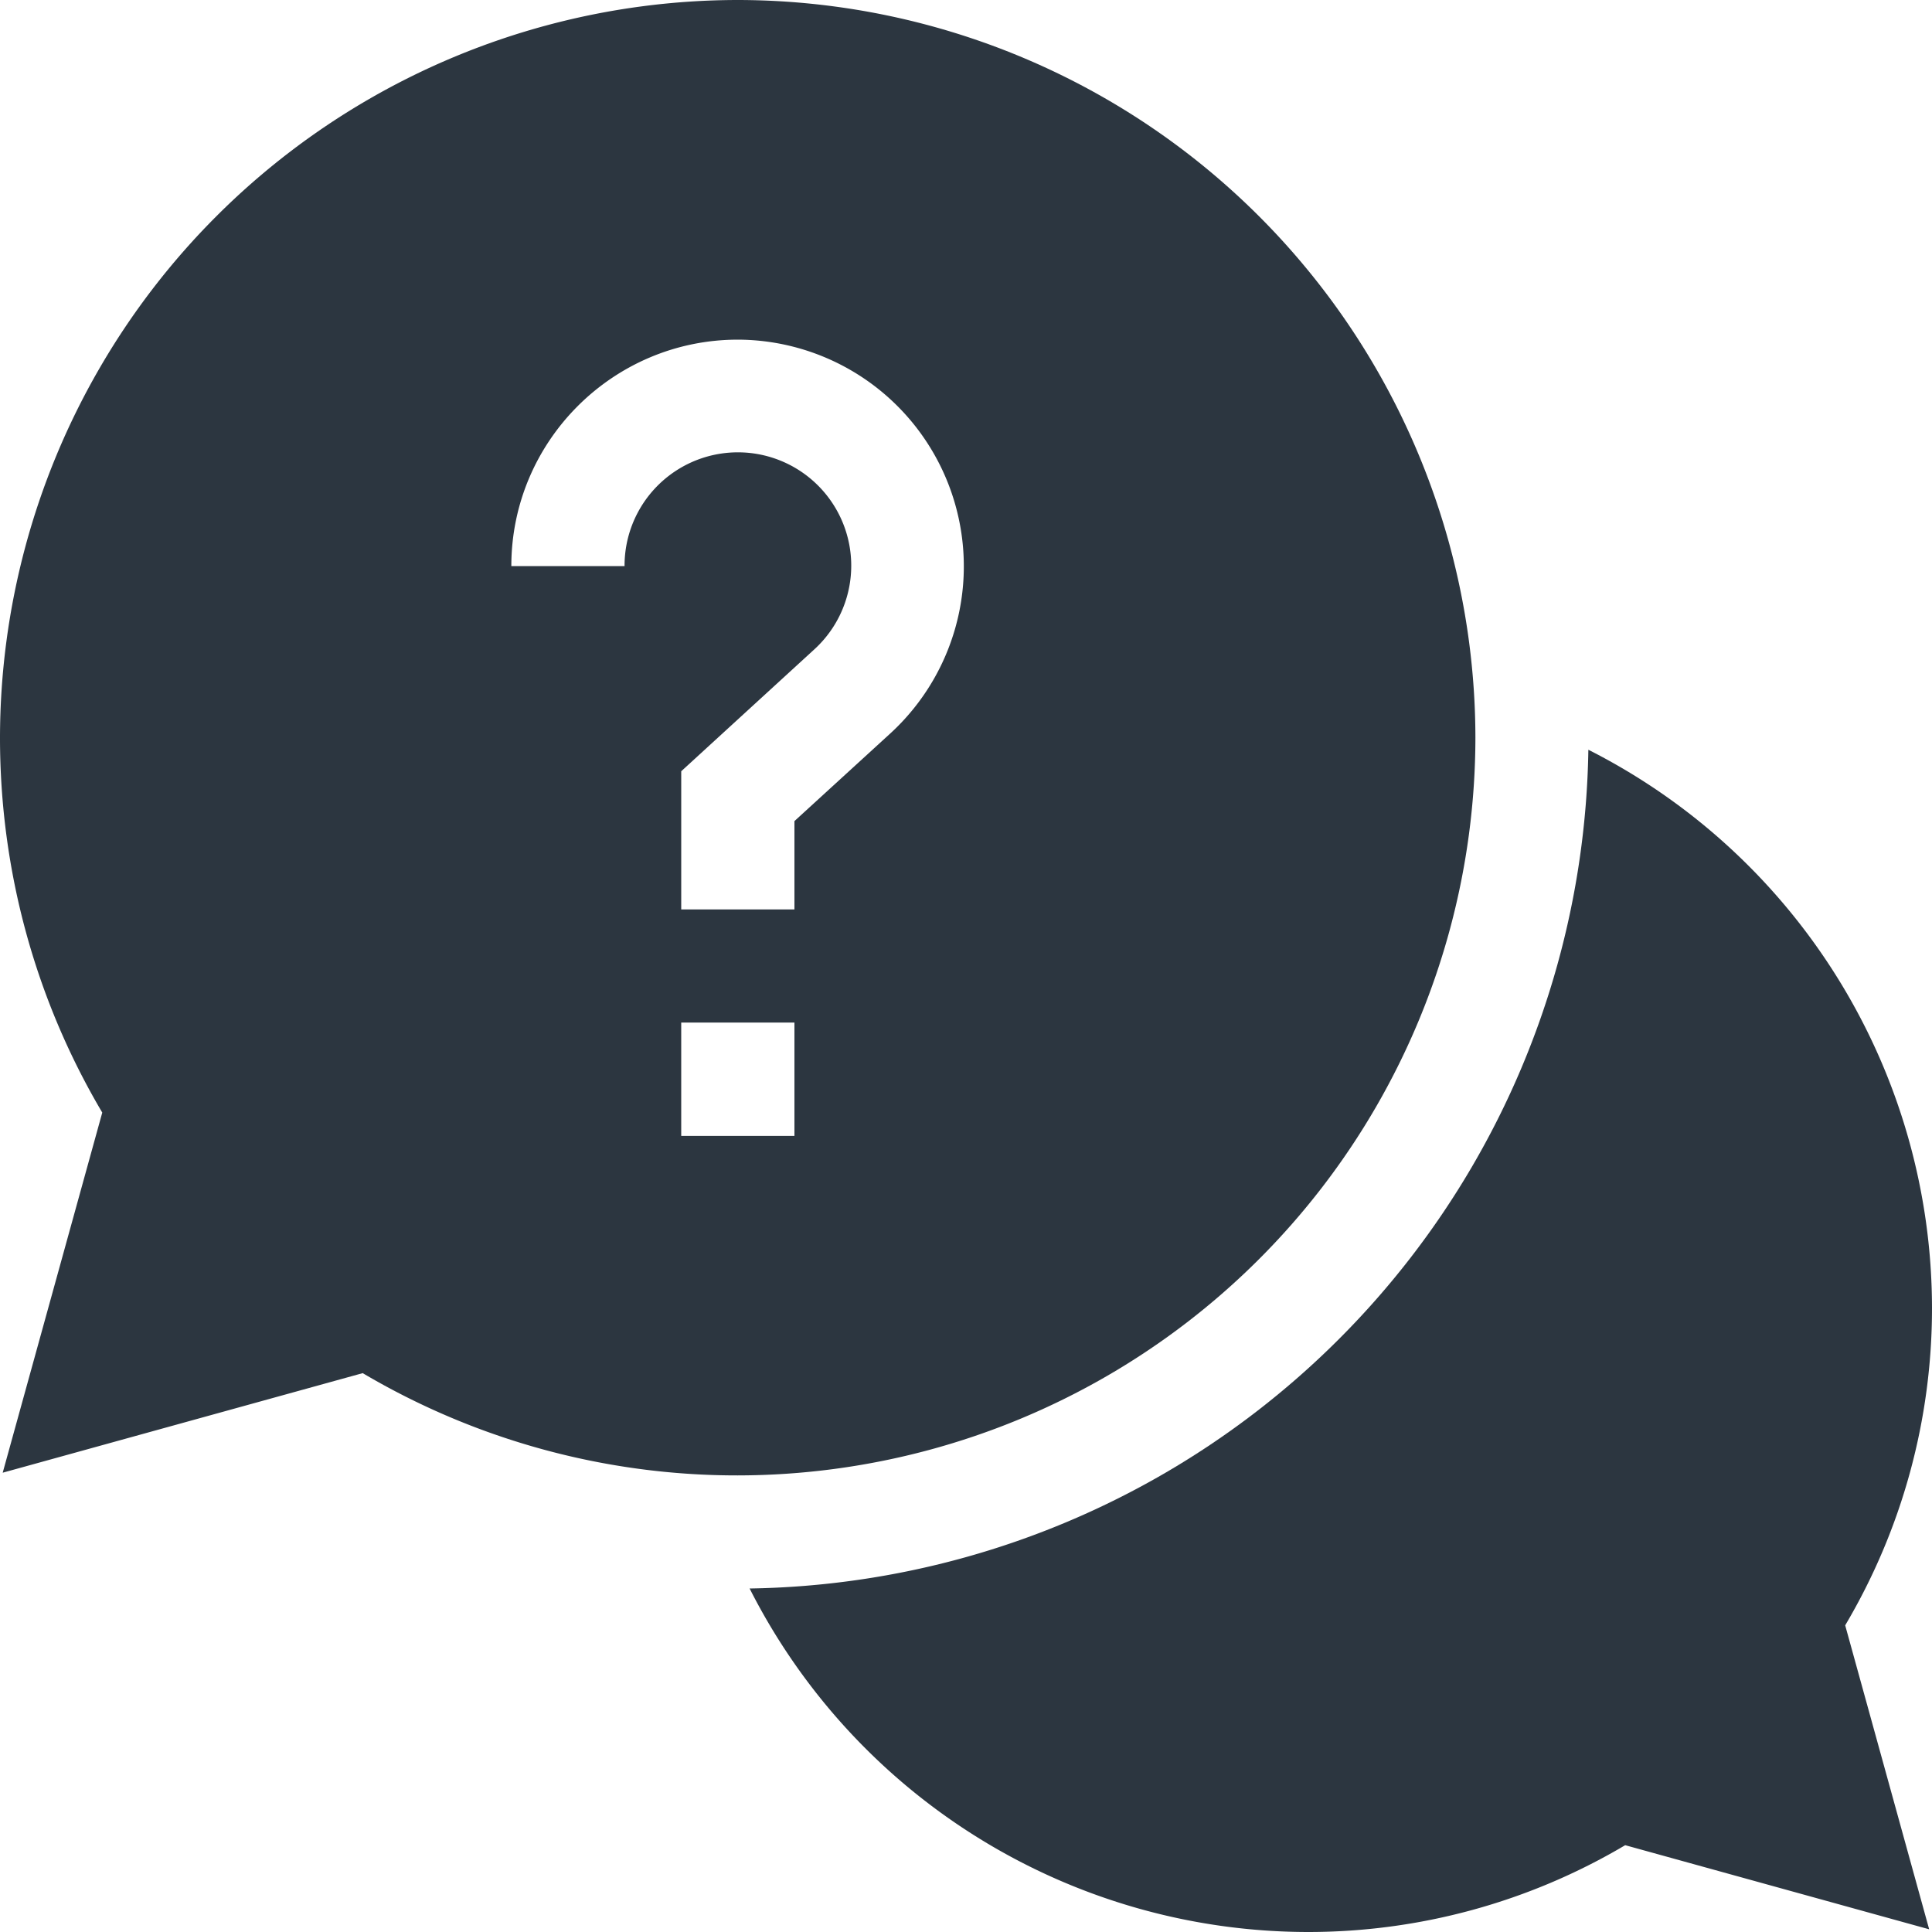 <svg width="15" height="15" viewBox="0 0 15 15" fill="none" xmlns="http://www.w3.org/2000/svg"><path d="M15 10.151a4.863 4.863 0 0 0-2.668-4.33 6.614 6.614 0 0 1-6.512 6.512A4.864 4.864 0 0 0 10.151 15a4.83 4.83 0 0 0 2.467-.674l2.36.653-.652-2.36A4.831 4.831 0 0 0 15 10.15z" fill="#2C3640"/><path d="M11.455 5.728A5.734 5.734 0 0 0 5.728 0 5.734 5.734 0 0 0 0 5.728c0 1.029.274 2.031.794 2.91l-.773 2.796 2.795-.773a5.71 5.71 0 0 0 2.912.794 5.734 5.734 0 0 0 5.727-5.727zM4.85 4.395h-.88c0-.97.79-1.758 1.759-1.758a1.76 1.76 0 0 1 1.186 3.055l-.747.683v.686h-.879V5.988l1.032-.945a.88.88 0 1 0-1.472-.649zm.44 3.544h.878v.88h-.879v-.88z" fill="#2C3640"/></svg>